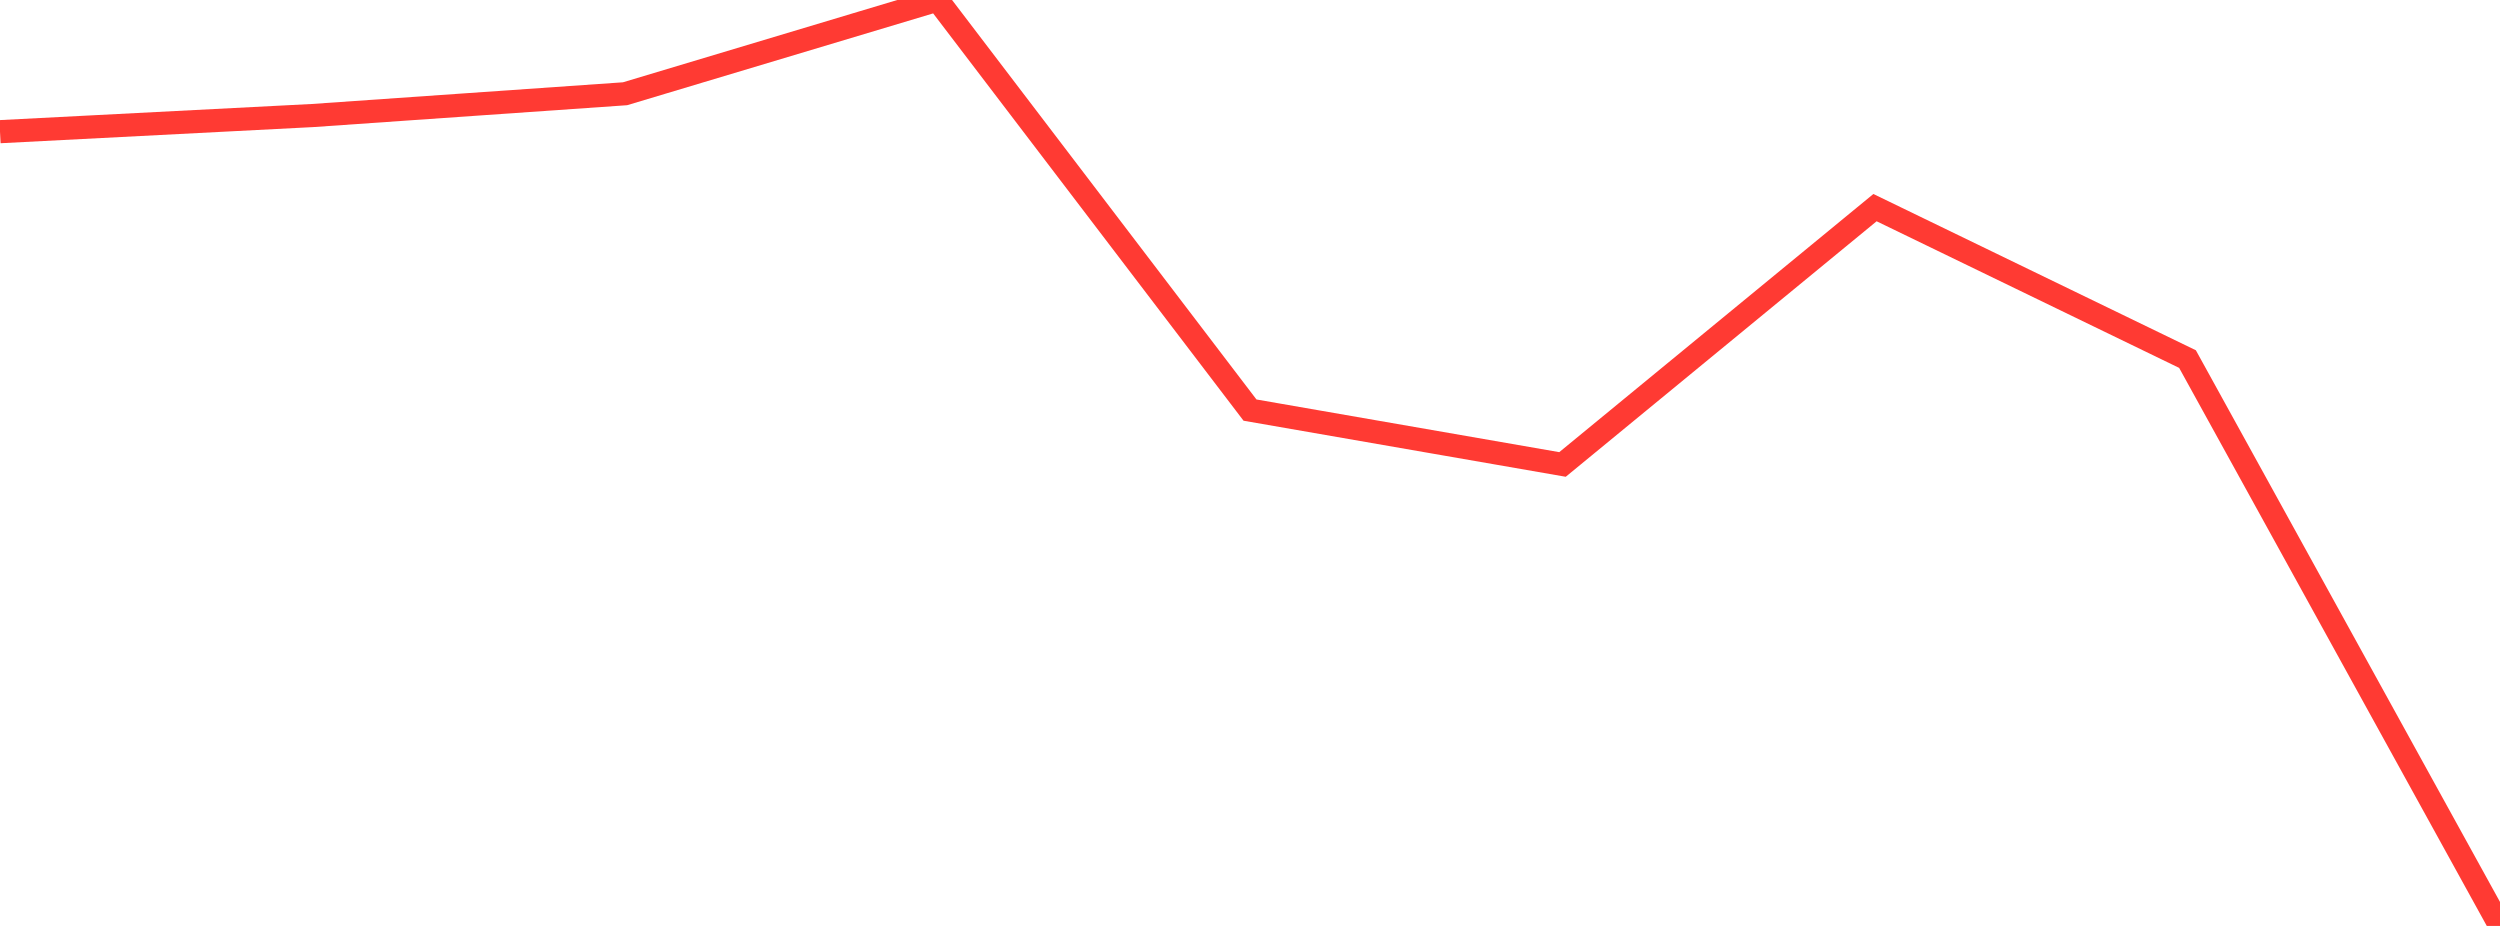 <?xml version="1.0" standalone="no"?>
<!DOCTYPE svg PUBLIC "-//W3C//DTD SVG 1.1//EN" "http://www.w3.org/Graphics/SVG/1.1/DTD/svg11.dtd">

<svg width="135" height="50" viewBox="0 0 135 50" preserveAspectRatio="none" 
  xmlns="http://www.w3.org/2000/svg"
  xmlns:xlink="http://www.w3.org/1999/xlink">


<polyline points="0.0, 7.11 16.875, 6.239 33.75, 5.063 50.625, 0.0 67.5, 22.145 84.375, 25.081 101.25, 11.212 118.125, 19.39 135.0, 50.0" fill="none" stroke="#ff3a33" stroke-width="1.25"/>

</svg>